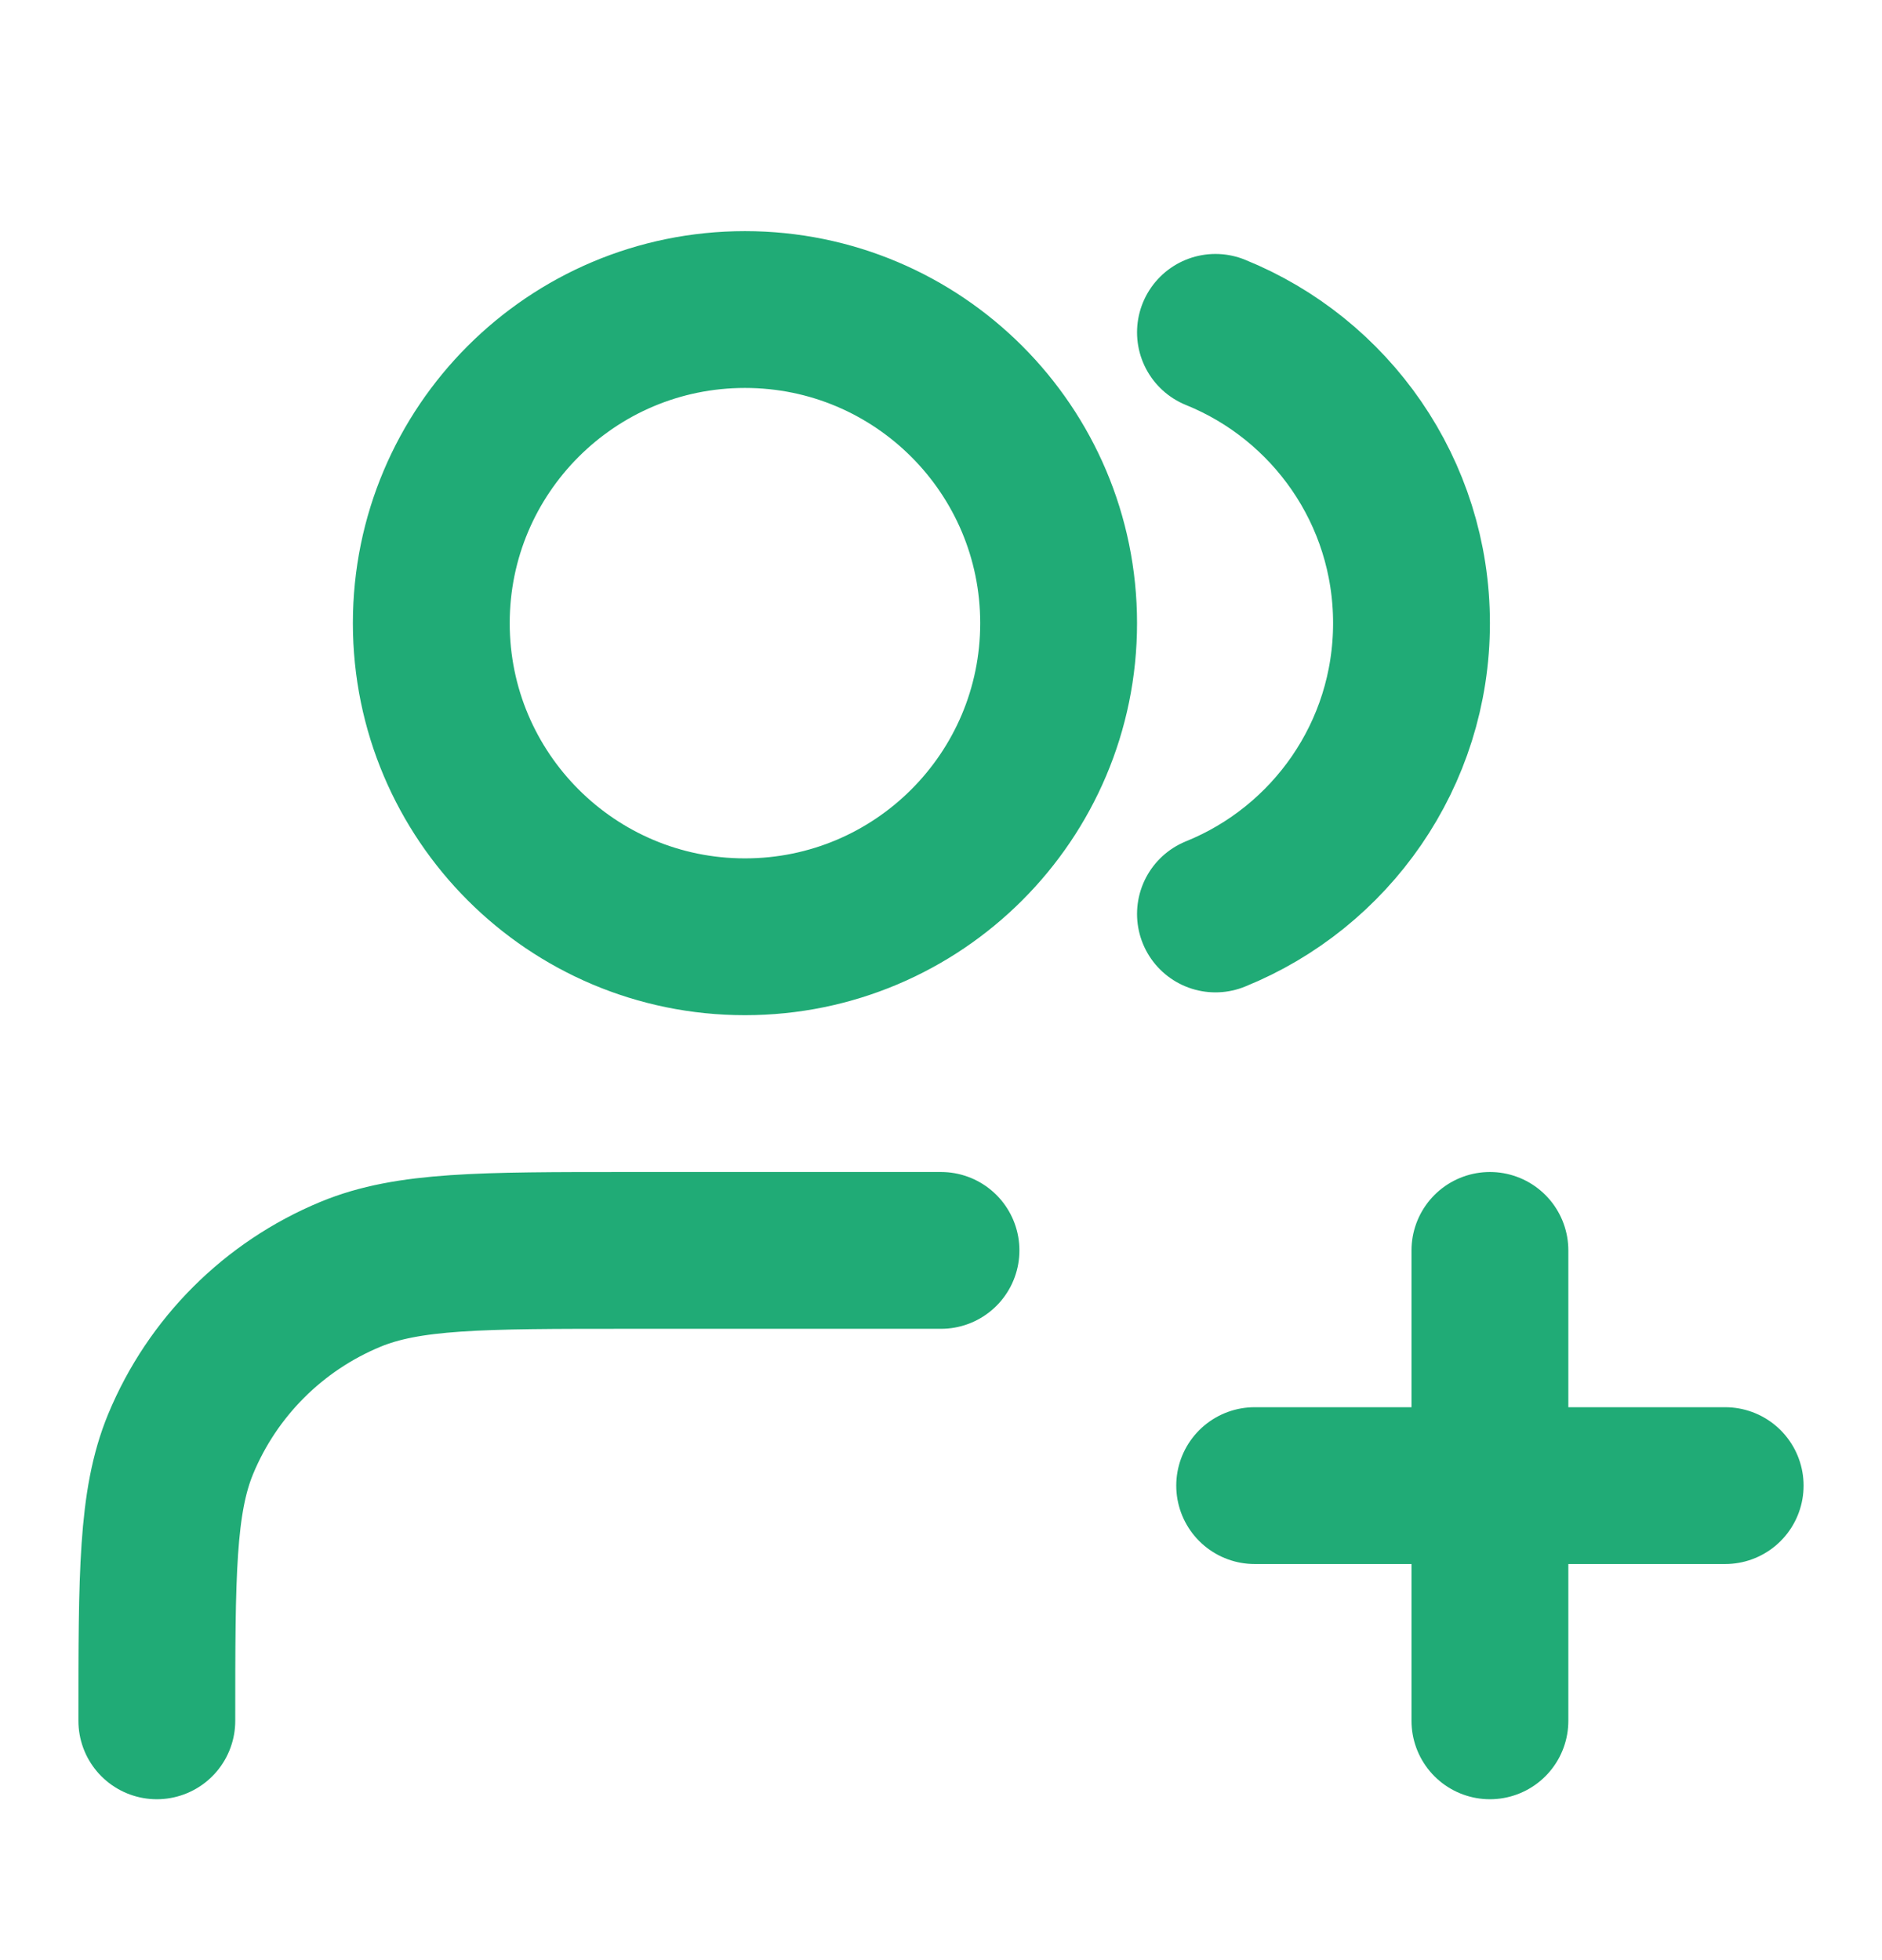 <svg width="24" height="25" viewBox="0 0 24 25" fill="none" xmlns="http://www.w3.org/2000/svg">
<g id="users-plus">
<path id="Icon" d="M19 21.948V15.948M16 18.948H22M12 15.948H8C6.136 15.948 5.204 15.948 4.469 16.253C3.489 16.659 2.71 17.437 2.304 18.417C2 19.152 2 20.084 2 21.948M15.5 4.239C16.966 4.832 18 6.269 18 7.948C18 9.627 16.966 11.064 15.5 11.657M13.5 7.948C13.5 10.157 11.709 11.948 9.5 11.948C7.291 11.948 5.5 10.157 5.5 7.948C5.5 5.739 7.291 3.948 9.5 3.948C11.709 3.948 13.5 5.739 13.5 7.948Z" stroke="#20AB76" stroke-width="2" stroke-linecap="round" stroke-linejoin="round"/>
</g>
</svg>

